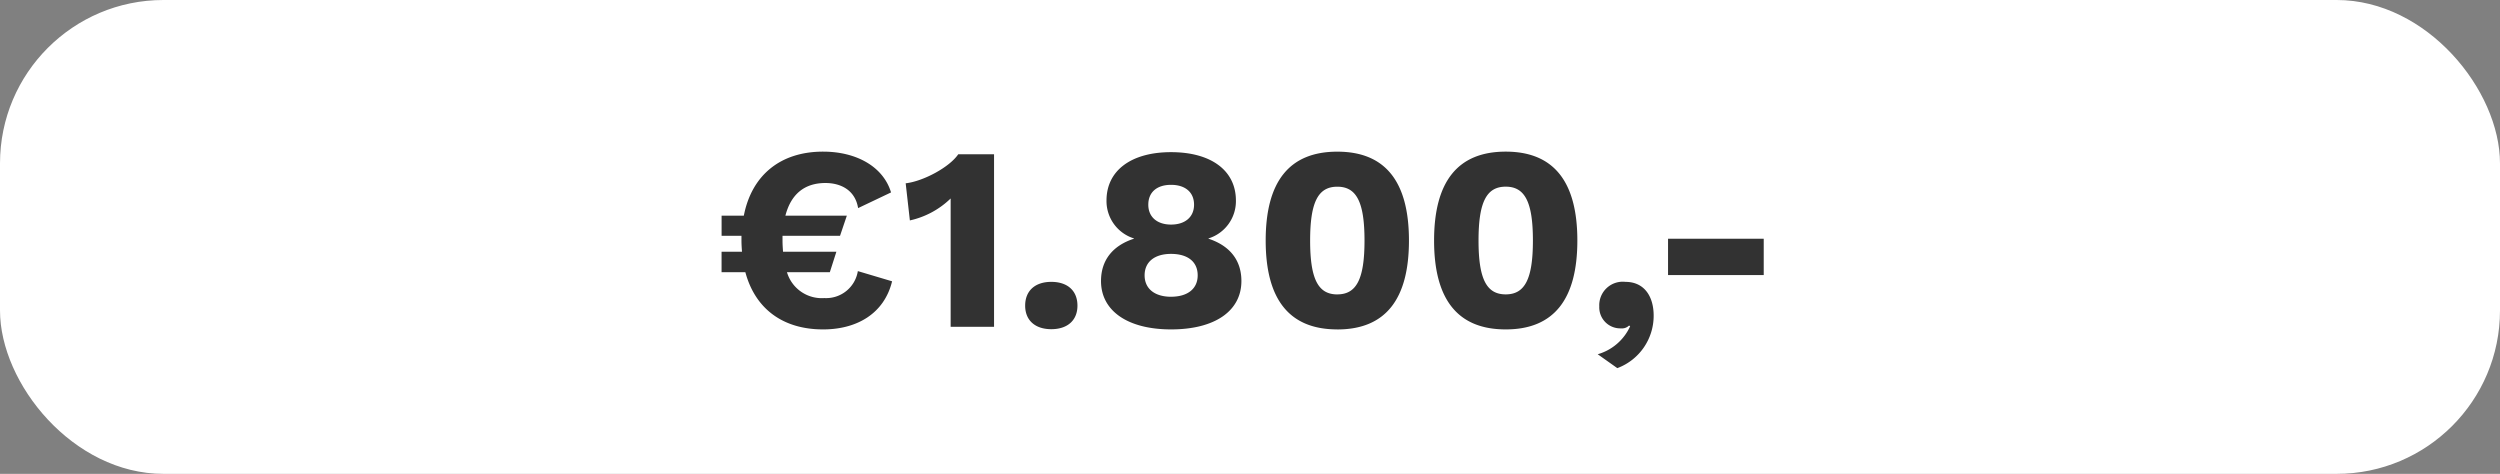 <svg xmlns="http://www.w3.org/2000/svg" width="306" height="58" viewBox="0 0 306 58">
  <rect x="0" y="0" width="306" height="58" fill="#808080" stroke="none"/>
  <g id="_1800" data-name="1800" transform="translate(-404 -3978)">
    <rect id="Rectangle_2006" data-name="Rectangle 2006" width="306" height="58" rx="20" transform="translate(404 3978)" fill="#fff"/>
    <path id="Path_2924" data-name="Path 2924" d="M-48-6.816a3.929,3.929,0,0,1-4.1,3.3,4.44,4.44,0,0,1-4.576-3.168h5.248l.8-2.5h-6.528c-.032-.448-.064-.9-.064-1.376v-.576h7.04l.832-2.464h-7.52c.672-2.592,2.3-4,4.9-4,1.92,0,3.648.9,4,3.072l4.032-1.92c-.96-3.168-4.256-4.992-8.32-4.992-5.216,0-8.736,2.88-9.7,7.84h-2.72v2.464h2.432v.576c0,.48.032.928.064,1.376h-2.5v2.5h2.912C-60.576-2.24-57.216.32-52.256.32c4.16,0,7.488-1.952,8.448-5.888Zm12.288-14.3c-1.056,1.568-4.256,3.3-6.432,3.552l.512,4.544a10.347,10.347,0,0,0,4.992-2.688V0h5.312V-21.12ZM-24.32-5.5c-1.984,0-3.2,1.088-3.2,2.912,0,1.792,1.216,2.88,3.2,2.88s3.2-1.088,3.2-2.88C-21.12-4.416-22.336-5.5-24.32-5.5ZM-9.664-21.376c-4.864,0-7.9,2.24-7.9,5.92a4.788,4.788,0,0,0,3.36,4.64v.032c-2.56.832-4.032,2.592-4.032,5.184,0,3.648,3.264,5.92,8.576,5.92,5.376,0,8.608-2.272,8.608-5.92,0-2.624-1.5-4.352-4.032-5.184v-.032a4.777,4.777,0,0,0,3.36-4.64C-1.728-19.136-4.768-21.376-9.664-21.376Zm0,4c1.728,0,2.816.9,2.816,2.432,0,1.5-1.088,2.432-2.816,2.432-1.7,0-2.784-.928-2.784-2.432C-12.448-16.48-11.392-17.376-9.664-17.376Zm0,13.7C-11.68-3.68-12.9-4.672-12.9-6.3c0-1.664,1.248-2.624,3.232-2.624,2.048,0,3.264.96,3.264,2.624C-6.4-4.672-7.616-3.68-9.664-3.68Zm20.352,4c5.888,0,8.768-3.68,8.768-10.88s-2.88-10.88-8.768-10.88S1.92-17.76,1.92-10.56,4.8.32,10.688.32Zm0-4.288c-2.336,0-3.328-1.856-3.328-6.592s.992-6.592,3.328-6.592,3.328,1.856,3.328,6.592S13.024-3.968,10.688-3.968ZM31.3.32c5.888,0,8.768-3.68,8.768-10.88S37.184-21.44,31.3-21.44s-8.768,3.68-8.768,10.88S25.408.32,31.3.32Zm0-4.288c-2.336,0-3.328-1.856-3.328-6.592s.992-6.592,3.328-6.592,3.328,1.856,3.328,6.592S33.632-3.968,31.3-3.968ZM45.952-5.5a2.877,2.877,0,0,0-3.2,3.008A2.571,2.571,0,0,0,45.408.192,1.219,1.219,0,0,0,46.4-.16l.128.1A6.255,6.255,0,0,1,42.56,3.36l2.4,1.7a6.84,6.84,0,0,0,4.448-6.432C49.408-3.68,48.288-5.5,45.952-5.5Zm16.928-5.28H51.168v4.448H62.88Z" transform="translate(557 4018)" fill="#323232"/>
  </g>
</svg>
